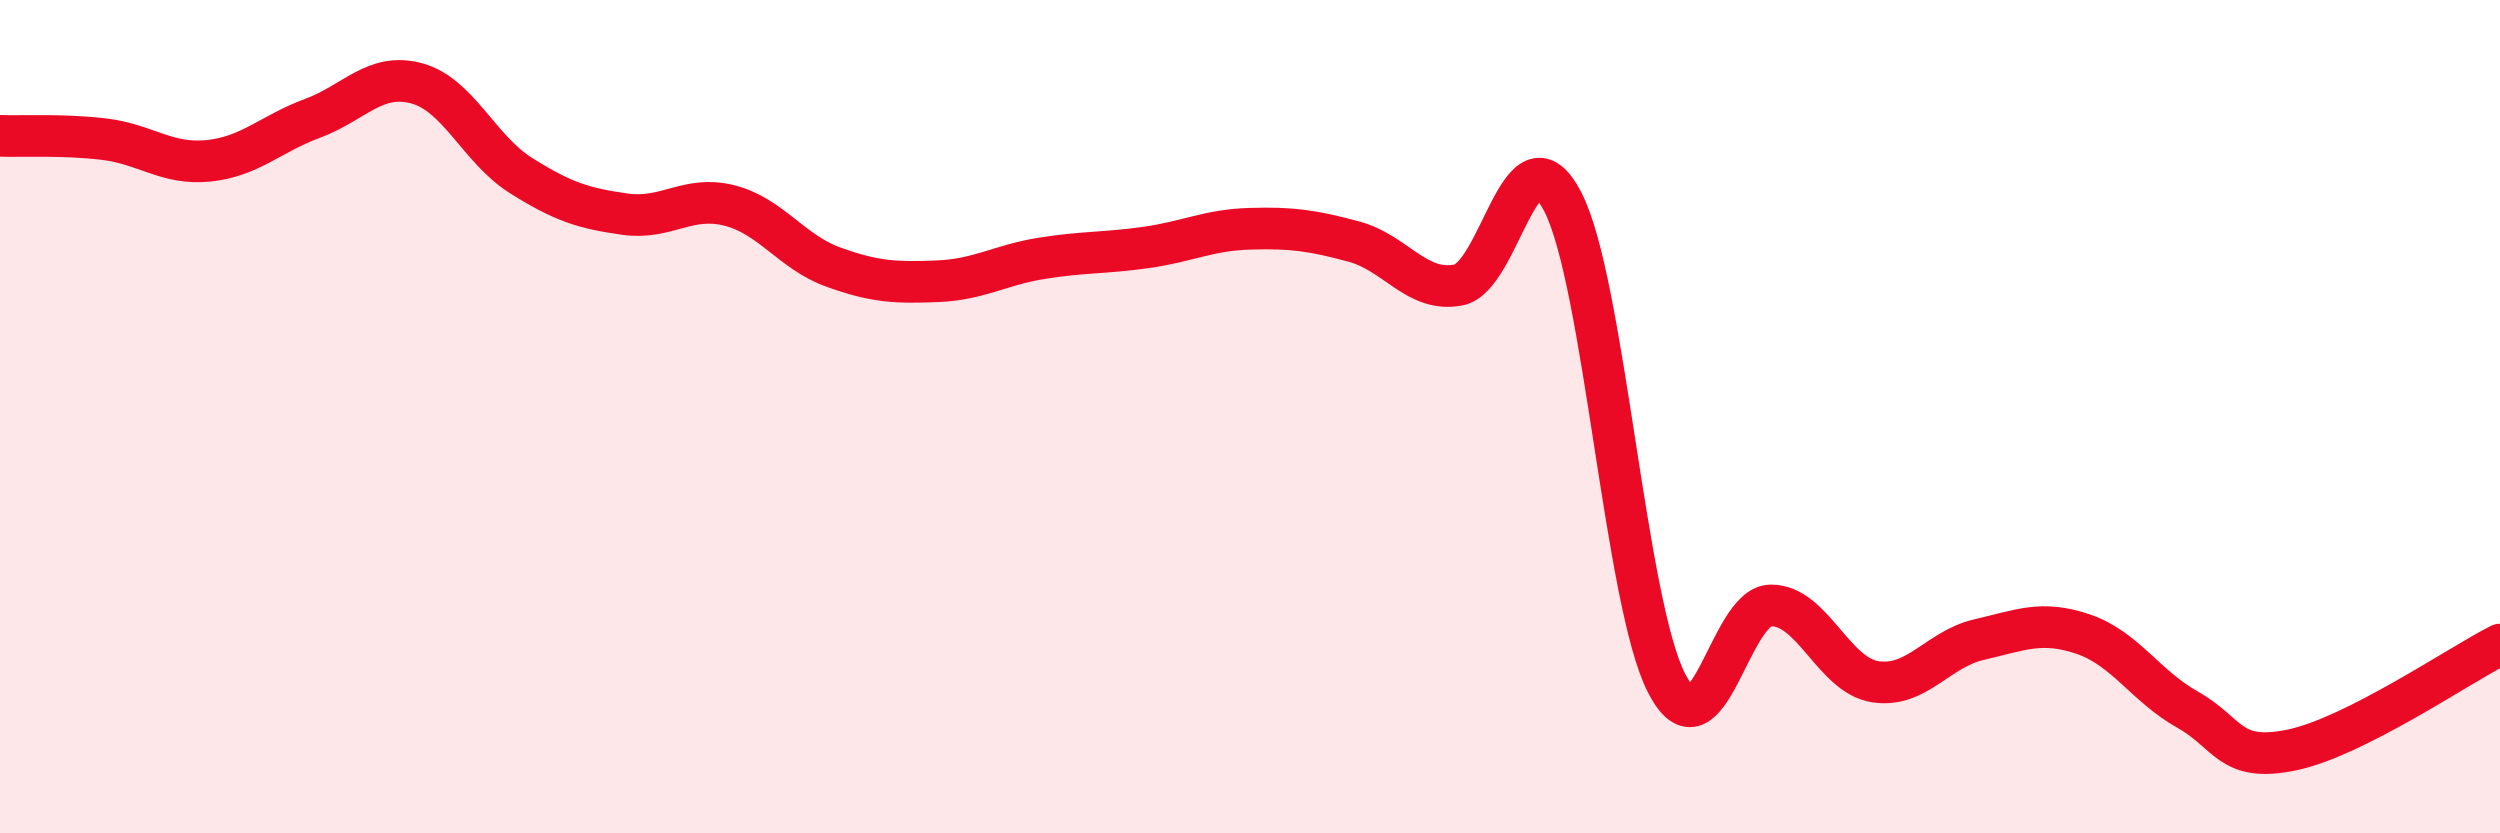 
    <svg width="60" height="20" viewBox="0 0 60 20" xmlns="http://www.w3.org/2000/svg">
      <path
        d="M 0,3.26 C 0.5,3.28 1.5,3.22 2.5,3.34 C 3.5,3.46 4,3.96 5,3.86 C 6,3.76 6.5,3.21 7.5,2.84 C 8.5,2.47 9,1.73 10,2 C 11,2.27 11.5,3.58 12.5,4.21 C 13.5,4.84 14,5 15,5.14 C 16,5.28 16.5,4.68 17.5,4.93 C 18.5,5.18 19,6.05 20,6.41 C 21,6.77 21.5,6.79 22.5,6.75 C 23.5,6.71 24,6.36 25,6.2 C 26,6.04 26.5,6.08 27.5,5.94 C 28.5,5.8 29,5.52 30,5.49 C 31,5.46 31.5,5.53 32.5,5.8 C 33.5,6.07 34,7.03 35,6.84 C 36,6.65 36.5,2.92 37.5,4.83 C 38.5,6.74 39,14.46 40,16.4 C 41,18.34 41.5,14.54 42.5,14.53 C 43.5,14.52 44,16.2 45,16.36 C 46,16.52 46.5,15.58 47.5,15.35 C 48.5,15.12 49,14.88 50,15.22 C 51,15.56 51.5,16.47 52.5,17.03 C 53.5,17.59 53.5,18.31 55,18 C 56.5,17.69 59,15.98 60,15.47L60 20L0 20Z"
        fill="#EB0A25"
        opacity="0.1"
        stroke-linecap="round"
        stroke-linejoin="round"
      />
      <path
        d="M 0,3.26 C 0.5,3.28 1.5,3.22 2.5,3.34 C 3.5,3.46 4,3.96 5,3.86 C 6,3.76 6.5,3.21 7.5,2.84 C 8.5,2.47 9,1.73 10,2 C 11,2.27 11.5,3.58 12.5,4.21 C 13.5,4.84 14,5 15,5.14 C 16,5.28 16.5,4.68 17.5,4.93 C 18.5,5.18 19,6.05 20,6.41 C 21,6.77 21.5,6.79 22.5,6.75 C 23.5,6.71 24,6.36 25,6.2 C 26,6.04 26.5,6.08 27.5,5.94 C 28.5,5.8 29,5.52 30,5.49 C 31,5.46 31.5,5.53 32.5,5.8 C 33.5,6.07 34,7.03 35,6.84 C 36,6.65 36.5,2.92 37.5,4.83 C 38.5,6.74 39,14.46 40,16.4 C 41,18.34 41.5,14.54 42.5,14.53 C 43.5,14.52 44,16.2 45,16.36 C 46,16.52 46.5,15.58 47.5,15.35 C 48.5,15.12 49,14.88 50,15.22 C 51,15.56 51.5,16.47 52.5,17.03 C 53.5,17.59 53.5,18.31 55,18 C 56.5,17.69 59,15.98 60,15.47"
        stroke="#EB0A25"
        stroke-width="1"
        fill="none"
        stroke-linecap="round"
        stroke-linejoin="round"
      />
    </svg>
  